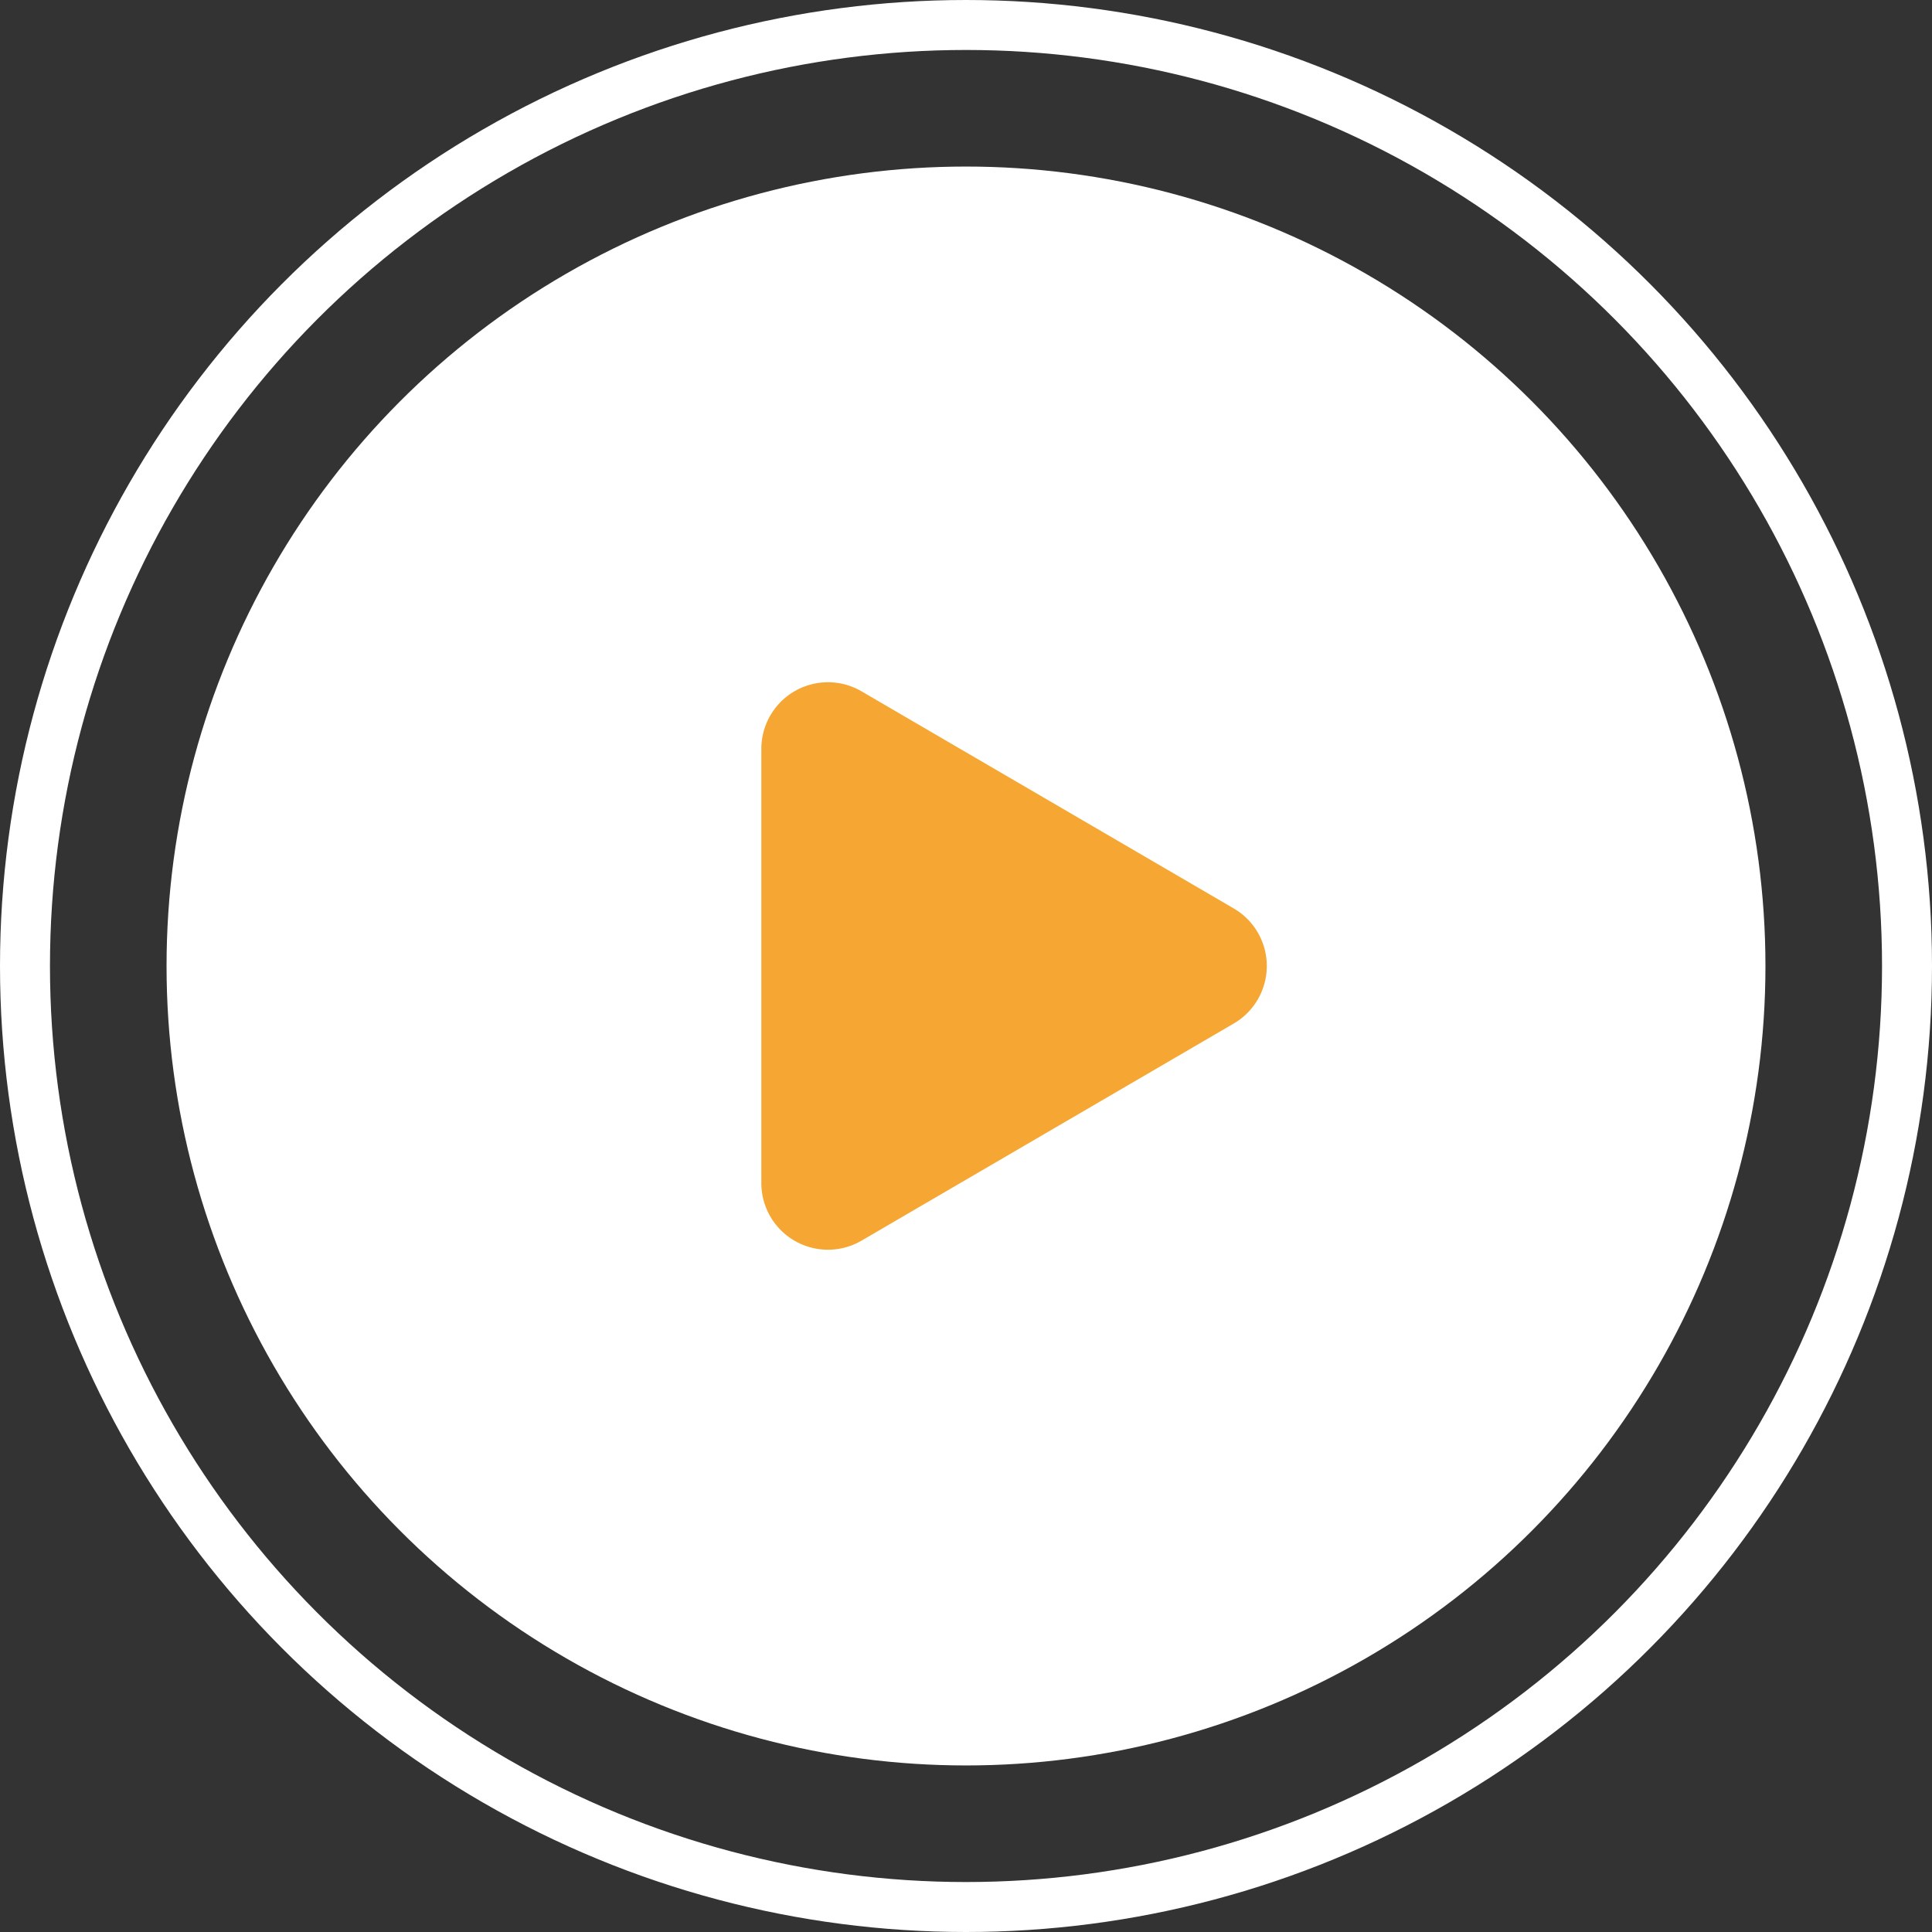 <svg xmlns="http://www.w3.org/2000/svg" width="58" height="58" viewBox="0 0 58 58"><rect x="0" y="0" width="58" height="58" fill="#333333" stroke="none"/><g transform="translate(-654 -615)"><circle cx="24" cy="24" r="24" transform="translate(659 620)" fill="#fff"/><g transform="translate(654 615)" fill="none" stroke="#fff" stroke-width="1.5"><circle cx="29" cy="29" r="29" stroke="none"/><circle cx="29" cy="29" r="28.25" fill="none"/></g><path d="M8.272,2.962a2,2,0,0,1,3.455,0l6.518,11.174a2,2,0,0,1-1.728,3.008H3.482a2,2,0,0,1-1.728-3.008Z" transform="translate(694 634) rotate(90)" fill="#f6a733"/></g></svg>